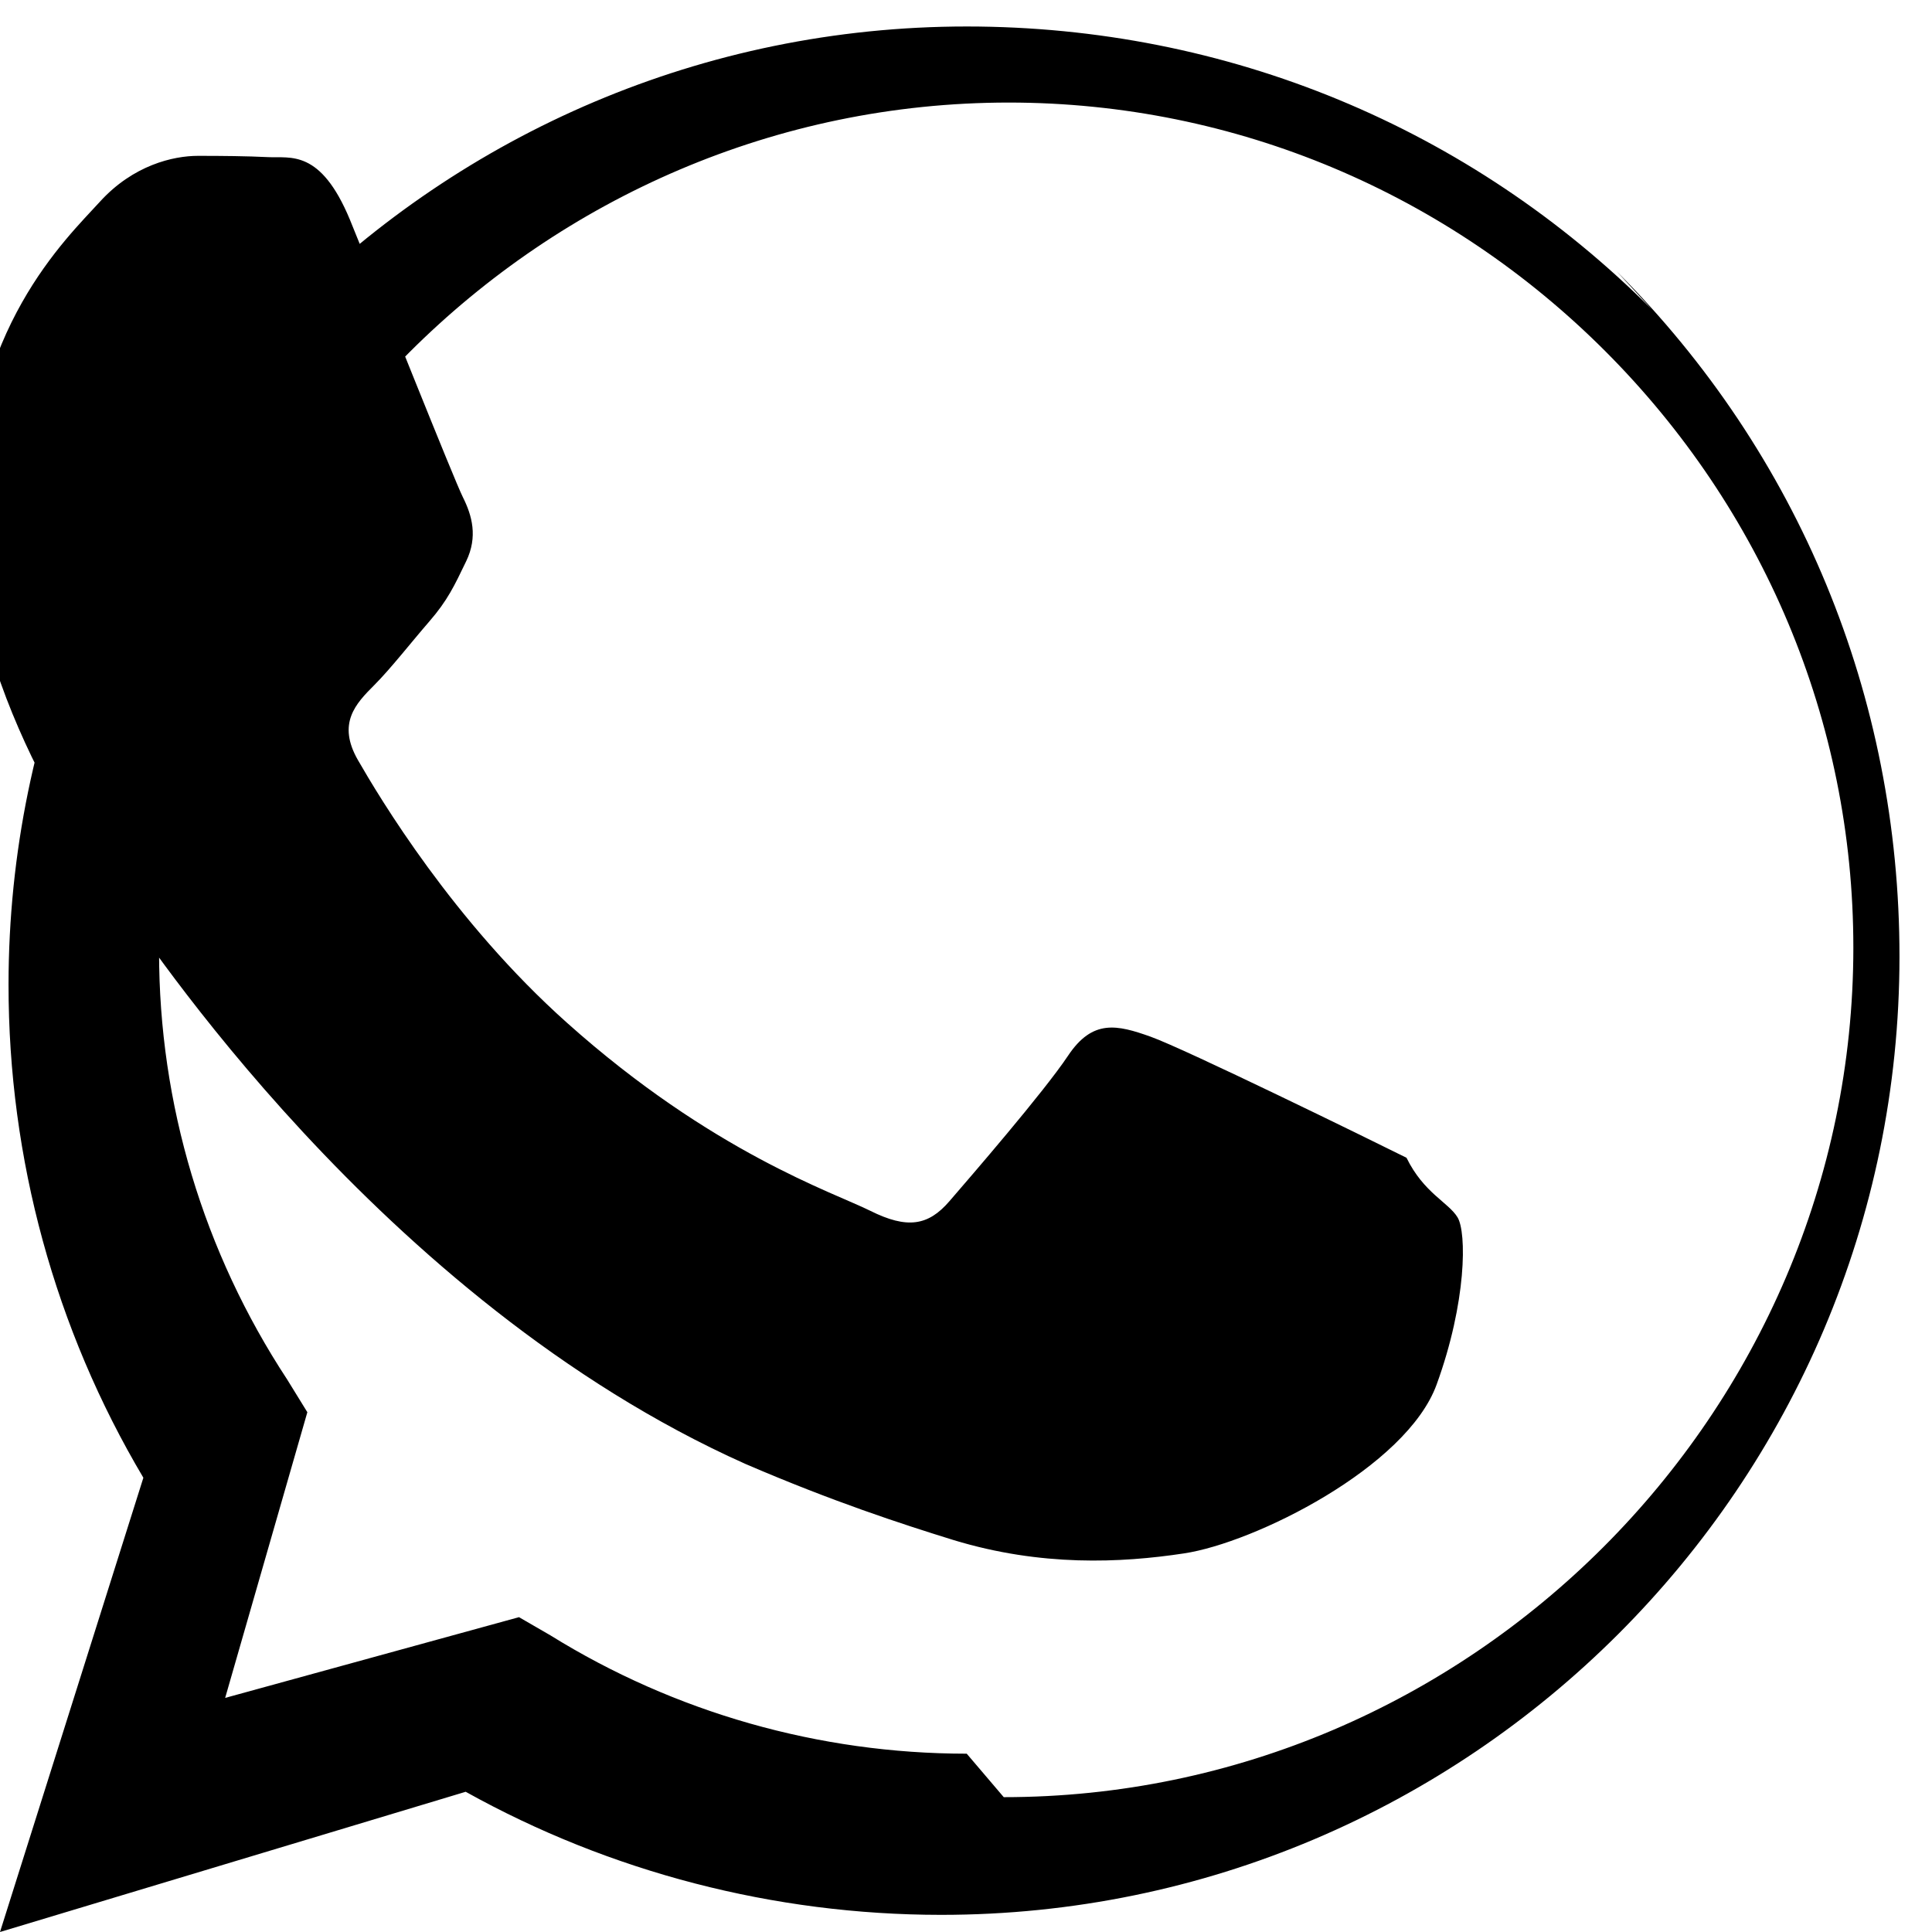 <svg width="24" height="24" viewBox="0 0 24 24" fill="none" xmlns="http://www.w3.org/2000/svg">
  <path d="M17.472 14.382C17.015 14.154 14.708 13.025 14.293 12.878C13.878 12.73 13.573 12.657 13.268 13.114C12.963 13.571 12.056 14.618 11.793 14.923C11.53 15.228 11.268 15.269 10.811 15.041C10.354 14.813 8.846 14.317 7.044 12.706C5.629 11.443 4.71 9.9 4.447 9.443C4.184 8.986 4.42 8.74 4.648 8.512C4.852 8.308 5.105 7.983 5.333 7.72C5.561 7.457 5.644 7.277 5.791 6.972C5.938 6.667 5.864 6.404 5.75 6.176C5.636 5.948 4.72 3.641 4.346 2.727C3.981 1.85 3.608 1.966 3.331 1.952C3.069 1.939 2.764 1.936 2.459 1.936C2.154 1.936 1.655 2.05 1.24 2.507C0.825 2.964 -0.385 4.093 -0.385 6.4C-0.385 8.707 1.281 10.932 1.509 11.237C1.737 11.542 4.708 16.151 9.261 18.186C10.341 18.651 11.189 18.928 11.848 19.132C12.934 19.462 13.923 19.416 14.707 19.297C15.586 19.166 17.472 18.227 17.846 17.2C18.22 16.173 18.22 15.309 18.106 15.122C17.992 14.935 17.687 14.821 17.472 14.382ZM12.009 21.785H12.004C10.175 21.784 8.382 21.274 6.836 20.314L6.447 20.089L2.797 21.092L3.818 17.543L3.567 17.136C2.527 15.552 1.975 13.714 1.976 11.825C1.978 6.037 6.741 1.274 12.532 1.274C15.357 1.275 17.99 2.409 19.941 4.362C21.892 6.315 23.024 8.949 23.023 11.774C23.021 17.562 18.258 22.325 12.469 22.325L12.009 21.785ZM20.52 3.844C18.262 1.584 15.242 0.33 12.011 0.329C5.447 0.329 0.108 5.667 0.106 12.232C0.105 14.395 0.683 16.508 1.781 18.357L0 24L5.785 22.258C7.577 23.256 9.615 23.786 11.687 23.787H11.692C18.255 23.787 23.594 18.449 23.596 11.884C23.597 8.653 22.344 5.633 20.084 3.372L20.52 3.844Z" fill="currentColor"/>
</svg>
